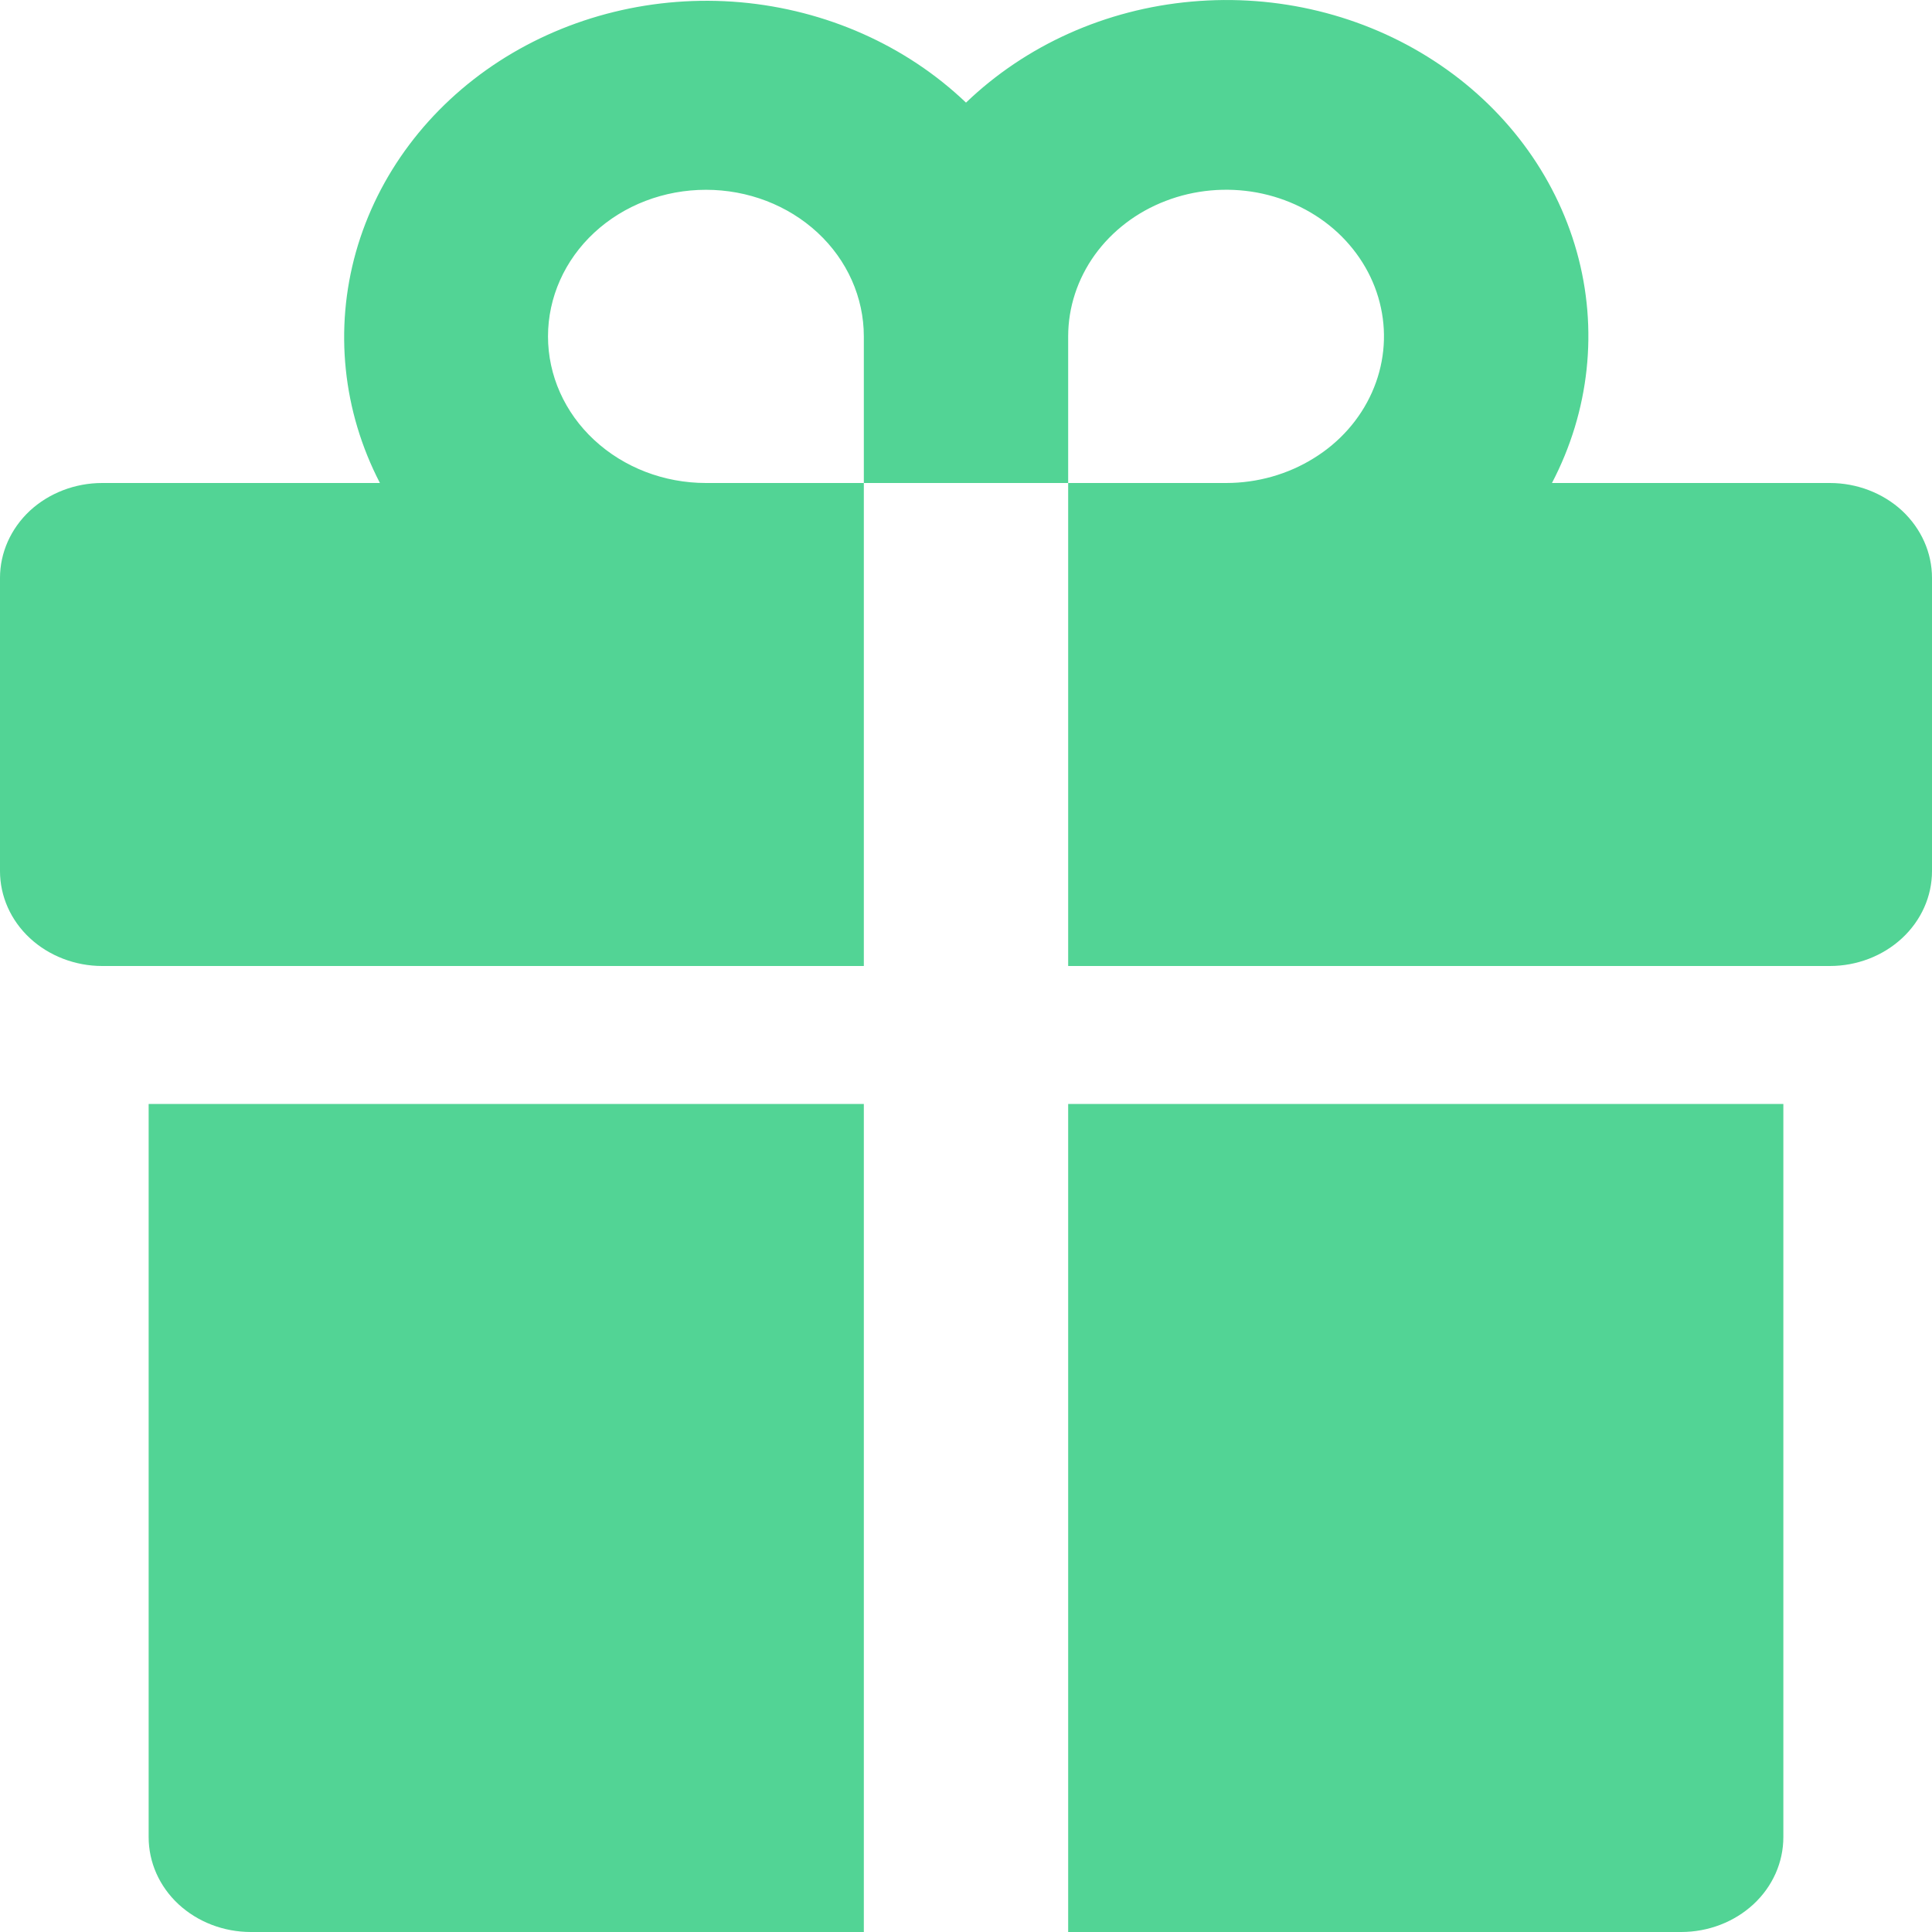 <svg width="17" height="17" viewBox="0 0 17 17" fill="none" xmlns="http://www.w3.org/2000/svg">
<path d="M7.601 4.25H9.399V8.5H16.101C16.339 8.5 16.568 8.412 16.737 8.255C16.905 8.099 17 7.887 17 7.665V5.085C17 4.863 16.905 4.651 16.737 4.494C16.568 4.338 16.339 4.25 16.101 4.25H13.656C13.987 3.617 14.065 2.895 13.874 2.214C13.683 1.533 13.237 0.937 12.616 0.534C11.995 0.13 11.239 -0.054 10.485 0.014C9.73 0.081 9.027 0.397 8.5 0.903C7.972 0.399 7.269 0.087 6.516 0.02C5.763 -0.046 5.009 0.139 4.389 0.541C3.77 0.943 3.324 1.537 3.132 2.217C2.941 2.896 3.015 3.617 3.343 4.25H0.899C0.661 4.25 0.432 4.338 0.263 4.494C0.095 4.651 0 4.863 0 5.085V7.665C0 7.887 0.095 8.099 0.263 8.255C0.347 8.333 0.446 8.394 0.555 8.436C0.664 8.478 0.781 8.5 0.899 8.5H7.601V4.25ZM9.399 2.96C9.399 2.705 9.481 2.455 9.633 2.243C9.786 2.031 10.003 1.865 10.257 1.768C10.511 1.67 10.79 1.645 11.059 1.694C11.329 1.744 11.577 1.867 11.771 2.047C11.965 2.228 12.098 2.458 12.151 2.708C12.205 2.958 12.177 3.218 12.072 3.453C11.967 3.689 11.789 3.891 11.56 4.032C11.332 4.174 11.063 4.25 10.789 4.25H9.399V2.96ZM4.822 2.96C4.822 2.618 4.968 2.289 5.229 2.047C5.49 1.805 5.843 1.67 6.212 1.67C6.58 1.67 6.933 1.805 7.194 2.047C7.455 2.289 7.601 2.618 7.601 2.96V4.25H6.212C5.843 4.25 5.49 4.114 5.229 3.872C4.968 3.63 4.822 3.302 4.822 2.96ZM9.399 17H14.793C15.032 17 15.26 16.912 15.429 16.756C15.598 16.599 15.692 16.387 15.692 16.165V9.714H9.399V17ZM1.308 16.165C1.308 16.387 1.402 16.599 1.571 16.756C1.74 16.912 1.968 17 2.207 17H7.601V9.714H1.308V16.165Z" fill="#52D495"/>
</svg>
